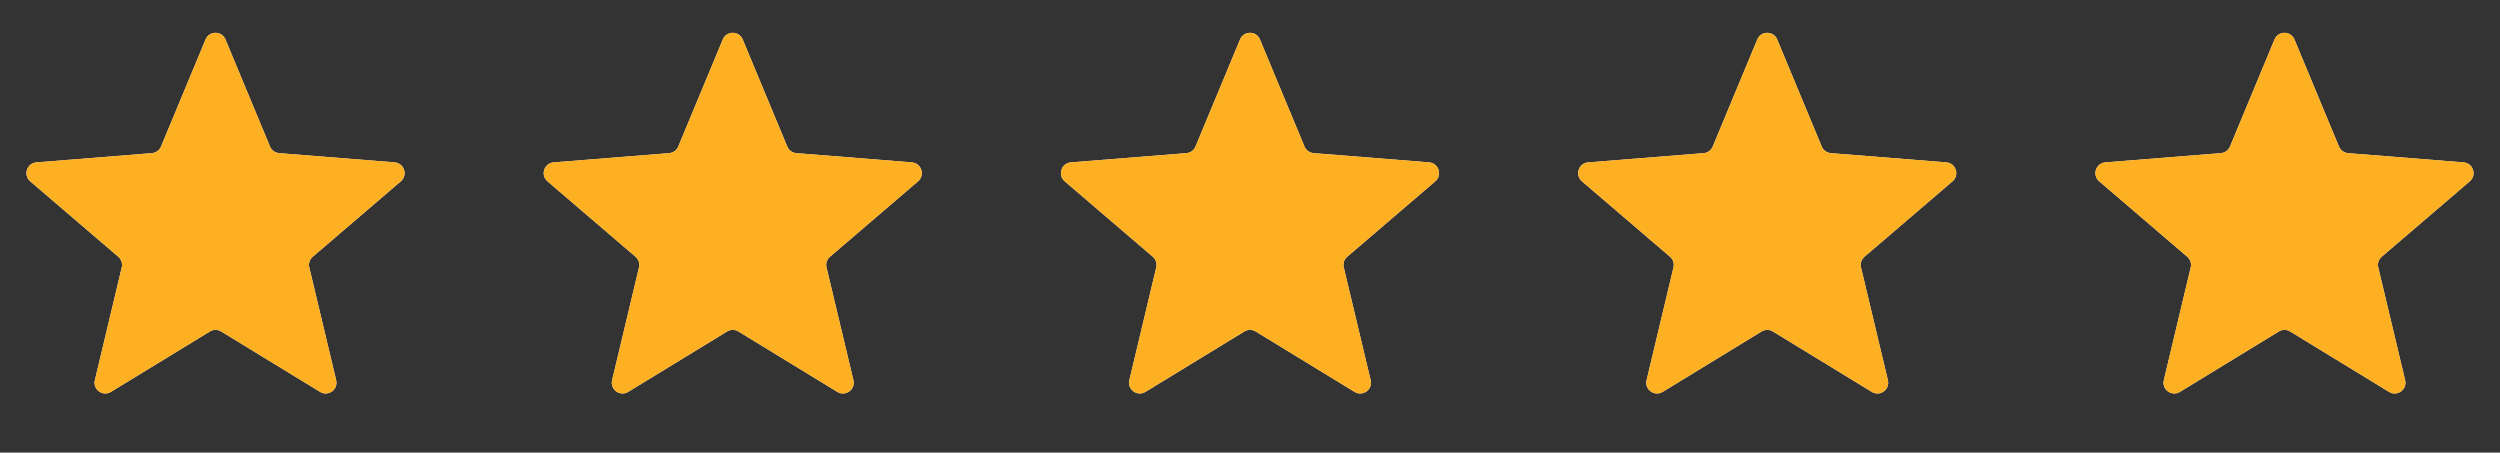 <svg width="116" height="21" viewBox="0 0 116 21" fill="none" xmlns="http://www.w3.org/2000/svg">
<rect x="0" y="0" width="116" height="21" fill="#333333" stroke="none"/>
<g clip-path="url(#clip0_16196_3777)">
<path d="M9.538 1.831C9.709 1.42 10.291 1.42 10.462 1.831L12.528 6.798C12.6 6.971 12.763 7.09 12.95 7.105L18.312 7.534C18.756 7.57 18.935 8.123 18.598 8.413L14.512 11.913C14.369 12.035 14.307 12.226 14.351 12.408L15.599 17.642C15.702 18.074 15.232 18.416 14.852 18.184L10.261 15.38C10.101 15.282 9.899 15.282 9.739 15.38L5.148 18.184C4.769 18.416 4.298 18.074 4.401 17.642L5.649 12.408C5.693 12.226 5.631 12.035 5.488 11.913L1.402 8.413C1.065 8.123 1.244 7.57 1.688 7.534L7.051 7.105C7.237 7.09 7.4 6.971 7.472 6.798L9.538 1.831Z" fill="#F5F5F5"/>
<g clip-path="url(#clip1_16196_3777)">
<path d="M9.538 1.831C9.709 1.42 10.291 1.42 10.462 1.831L12.528 6.798C12.6 6.971 12.763 7.09 12.95 7.105L18.312 7.534C18.756 7.57 18.935 8.123 18.598 8.413L14.512 11.913C14.369 12.035 14.307 12.226 14.351 12.408L15.599 17.642C15.702 18.074 15.232 18.416 14.852 18.184L10.261 15.38C10.101 15.282 9.899 15.282 9.739 15.38L5.148 18.184C4.769 18.416 4.298 18.074 4.401 17.642L5.649 12.408C5.693 12.226 5.631 12.035 5.488 11.913L1.402 8.413C1.065 8.123 1.244 7.57 1.688 7.534L7.051 7.105C7.237 7.09 7.4 6.971 7.472 6.798L9.538 1.831Z" fill="#FDB022"/>
</g>
</g>
<g clip-path="url(#clip2_16196_3777)">
<path d="M33.538 1.831C33.709 1.42 34.291 1.42 34.462 1.831L36.528 6.798C36.6 6.971 36.763 7.09 36.95 7.105L42.312 7.534C42.756 7.57 42.935 8.123 42.598 8.413L38.512 11.913C38.369 12.035 38.307 12.226 38.351 12.408L39.599 17.642C39.702 18.074 39.231 18.416 38.852 18.184L34.261 15.38C34.101 15.282 33.899 15.282 33.739 15.38L29.148 18.184C28.768 18.416 28.298 18.074 28.401 17.642L29.649 12.408C29.693 12.226 29.631 12.035 29.488 11.913L25.402 8.413C25.065 8.123 25.244 7.57 25.688 7.534L31.05 7.105C31.237 7.09 31.4 6.971 31.472 6.798L33.538 1.831Z" fill="#F5F5F5"/>
<g clip-path="url(#clip3_16196_3777)">
<path d="M33.538 1.831C33.709 1.42 34.291 1.42 34.462 1.831L36.528 6.798C36.6 6.971 36.763 7.09 36.95 7.105L42.312 7.534C42.756 7.57 42.935 8.123 42.598 8.413L38.512 11.913C38.369 12.035 38.307 12.226 38.351 12.408L39.599 17.642C39.702 18.074 39.231 18.416 38.852 18.184L34.261 15.38C34.101 15.282 33.899 15.282 33.739 15.38L29.148 18.184C28.768 18.416 28.298 18.074 28.401 17.642L29.649 12.408C29.693 12.226 29.631 12.035 29.488 11.913L25.402 8.413C25.065 8.123 25.244 7.57 25.688 7.534L31.05 7.105C31.237 7.09 31.4 6.971 31.472 6.798L33.538 1.831Z" fill="#FDB022"/>
</g>
</g>
<g clip-path="url(#clip4_16196_3777)">
<path d="M57.538 1.831C57.709 1.42 58.291 1.42 58.462 1.831L60.528 6.798C60.6 6.971 60.763 7.09 60.95 7.105L66.312 7.534C66.756 7.57 66.935 8.123 66.598 8.413L62.512 11.913C62.369 12.035 62.307 12.226 62.351 12.408L63.599 17.642C63.702 18.074 63.231 18.416 62.852 18.184L58.261 15.38C58.101 15.282 57.899 15.282 57.739 15.38L53.148 18.184C52.769 18.416 52.298 18.074 52.401 17.642L53.649 12.408C53.693 12.226 53.631 12.035 53.488 11.913L49.402 8.413C49.065 8.123 49.244 7.57 49.688 7.534L55.05 7.105C55.237 7.09 55.4 6.971 55.472 6.798L57.538 1.831Z" fill="#F5F5F5"/>
<g clip-path="url(#clip5_16196_3777)">
<path d="M57.538 1.831C57.709 1.42 58.291 1.42 58.462 1.831L60.528 6.798C60.6 6.971 60.763 7.09 60.95 7.105L66.312 7.534C66.756 7.57 66.935 8.123 66.598 8.413L62.512 11.913C62.369 12.035 62.307 12.226 62.351 12.408L63.599 17.642C63.702 18.074 63.231 18.416 62.852 18.184L58.261 15.38C58.101 15.282 57.899 15.282 57.739 15.38L53.148 18.184C52.769 18.416 52.298 18.074 52.401 17.642L53.649 12.408C53.693 12.226 53.631 12.035 53.488 11.913L49.402 8.413C49.065 8.123 49.244 7.57 49.688 7.534L55.05 7.105C55.237 7.09 55.4 6.971 55.472 6.798L57.538 1.831Z" fill="#FDB022"/>
</g>
</g>
<g clip-path="url(#clip6_16196_3777)">
<path d="M81.538 1.831C81.709 1.42 82.291 1.42 82.462 1.831L84.528 6.798C84.6 6.971 84.763 7.09 84.95 7.105L90.312 7.534C90.756 7.57 90.935 8.123 90.598 8.413L86.512 11.913C86.369 12.035 86.307 12.226 86.351 12.408L87.599 17.642C87.702 18.074 87.231 18.416 86.852 18.184L82.261 15.38C82.101 15.282 81.899 15.282 81.739 15.38L77.148 18.184C76.769 18.416 76.298 18.074 76.401 17.642L77.649 12.408C77.693 12.226 77.631 12.035 77.488 11.913L73.402 8.413C73.065 8.123 73.244 7.57 73.688 7.534L79.05 7.105C79.237 7.09 79.4 6.971 79.472 6.798L81.538 1.831Z" fill="#F5F5F5"/>
<g clip-path="url(#clip7_16196_3777)">
<path d="M81.538 1.831C81.709 1.42 82.291 1.42 82.462 1.831L84.528 6.798C84.6 6.971 84.763 7.09 84.95 7.105L90.312 7.534C90.756 7.57 90.935 8.123 90.598 8.413L86.512 11.913C86.369 12.035 86.307 12.226 86.351 12.408L87.599 17.642C87.702 18.074 87.231 18.416 86.852 18.184L82.261 15.38C82.101 15.282 81.899 15.282 81.739 15.38L77.148 18.184C76.769 18.416 76.298 18.074 76.401 17.642L77.649 12.408C77.693 12.226 77.631 12.035 77.488 11.913L73.402 8.413C73.065 8.123 73.244 7.57 73.688 7.534L79.05 7.105C79.237 7.09 79.4 6.971 79.472 6.798L81.538 1.831Z" fill="#FDB022"/>
</g>
</g>
<g clip-path="url(#clip8_16196_3777)">
<path d="M105.538 1.831C105.709 1.42 106.291 1.42 106.462 1.831L108.528 6.798C108.6 6.971 108.763 7.09 108.949 7.105L114.312 7.534C114.756 7.57 114.935 8.123 114.598 8.413L110.512 11.913C110.369 12.035 110.307 12.226 110.351 12.408L111.599 17.642C111.702 18.074 111.231 18.416 110.852 18.184L106.261 15.38C106.101 15.282 105.899 15.282 105.739 15.38L101.148 18.184C100.769 18.416 100.298 18.074 100.401 17.642L101.649 12.408C101.693 12.226 101.631 12.035 101.488 11.913L97.402 8.413C97.065 8.123 97.244 7.57 97.688 7.534L103.051 7.105C103.237 7.09 103.4 6.971 103.472 6.798L105.538 1.831Z" fill="#F5F5F5"/>
<g clip-path="url(#clip9_16196_3777)">
<path d="M105.538 1.831C105.709 1.42 106.291 1.42 106.462 1.831L108.528 6.798C108.6 6.971 108.763 7.09 108.949 7.105L114.312 7.534C114.756 7.57 114.935 8.123 114.598 8.413L110.512 11.913C110.369 12.035 110.307 12.226 110.351 12.408L111.599 17.642C111.702 18.074 111.231 18.416 110.852 18.184L106.261 15.38C106.101 15.282 105.899 15.282 105.739 15.38L101.148 18.184C100.769 18.416 100.298 18.074 100.401 17.642L101.649 12.408C101.693 12.226 101.631 12.035 101.488 11.913L97.402 8.413C97.065 8.123 97.244 7.57 97.688 7.534L103.051 7.105C103.237 7.09 103.4 6.971 103.472 6.798L105.538 1.831Z" fill="#FDB022"/>
</g>
</g>
<defs>
<clipPath id="clip0_16196_3777">
<rect width="20" height="20" fill="white" transform="translate(0 0.221)"/>
</clipPath>
<clipPath id="clip1_16196_3777">
<rect width="20" height="20" fill="white" transform="translate(0 0.221)"/>
</clipPath>
<clipPath id="clip2_16196_3777">
<rect width="20" height="20" fill="white" transform="translate(24 0.221)"/>
</clipPath>
<clipPath id="clip3_16196_3777">
<rect width="20" height="20" fill="white" transform="translate(24 0.221)"/>
</clipPath>
<clipPath id="clip4_16196_3777">
<rect width="20" height="20" fill="white" transform="translate(48 0.221)"/>
</clipPath>
<clipPath id="clip5_16196_3777">
<rect width="20" height="20" fill="white" transform="translate(48 0.221)"/>
</clipPath>
<clipPath id="clip6_16196_3777">
<rect width="20" height="20" fill="white" transform="translate(72 0.221)"/>
</clipPath>
<clipPath id="clip7_16196_3777">
<rect width="20" height="20" fill="white" transform="translate(72 0.221)"/>
</clipPath>
<clipPath id="clip8_16196_3777">
<rect width="20" height="20" fill="white" transform="translate(96 0.221)"/>
</clipPath>
<clipPath id="clip9_16196_3777">
<rect width="20" height="20" fill="white" transform="translate(96 0.221)"/>
</clipPath>
</defs>
</svg>
